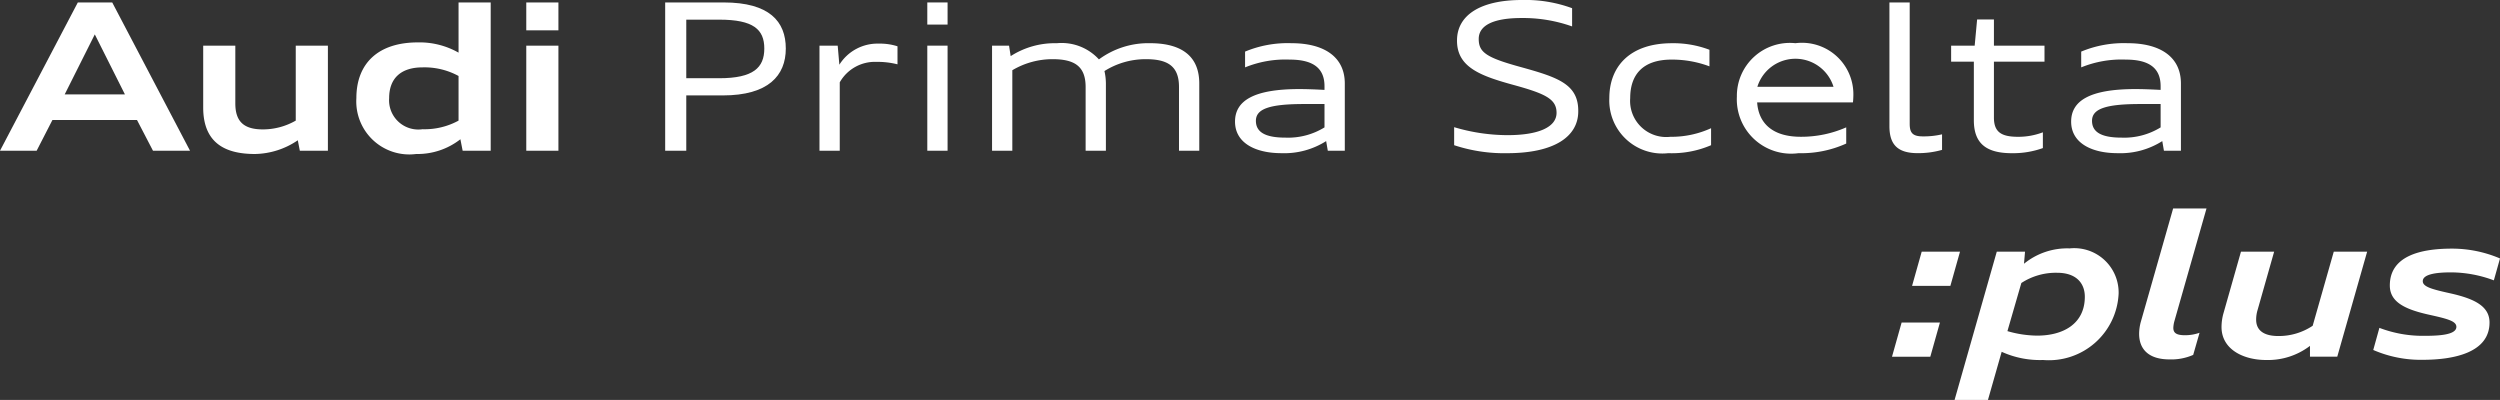 <svg xmlns="http://www.w3.org/2000/svg" viewBox="0 0 100 15.998">
  <rect x="0" y="0" width="100" height="15.998" fill="#333333" stroke="none"/>
  <defs>
    <style>
      .cls-1 {
        fill: #fff;
      }
    </style>
  </defs>
  <g id="Livello_2" data-name="Livello 2">
    <g id="Livello_1-2" data-name="Livello 1">
      <g>
        <g>
          <path class="cls-1" d="M3.113.098H4.489L7.601,6.029H6.119L5.48,4.8h-3.383L1.466,6.029H0ZM2.588,3.776H4.997L3.792,1.376Z"/>
          <path class="cls-1" d="M11.912,5.611a3.13,3.13,0,0,1-1.712.549c-1.089,0-2.072-.361-2.072-1.859V1.827H9.413V4.136c0,.704.319,1.04,1.098,1.04a2.635,2.635,0,0,0,1.319-.352V1.827h1.286V6.029H11.993Z"/>
          <path class="cls-1" d="M14.255,3.924c0-1.384.868-2.228,2.457-2.228a3.157,3.157,0,0,1,1.63.41V.098h1.286V6.029h-1.122L18.416,5.57a2.782,2.782,0,0,1-1.769.59A2.121,2.121,0,0,1,14.255,3.924Zm4.087.901V3.039a2.845,2.845,0,0,0-1.441-.344c-.868,0-1.335.442-1.335,1.229a1.17,1.17,0,0,0,1.335,1.245A2.845,2.845,0,0,0,18.342,4.825Z"/>
          <path class="cls-1" d="M21.051.098h1.286V1.212h-1.286Zm0,1.728h1.286V6.029h-1.286Z"/>
        </g>
        <g>
          <path class="cls-1" d="M26.607.098H28.95c1.827,0,2.482.762,2.482,1.843,0,1.081-.696,1.876-2.523,1.876H27.451V6.029H26.607Zm.844.688V3.129h1.319c1.368,0,1.802-.426,1.802-1.188,0-.762-.434-1.155-1.802-1.155Z"/>
          <path class="cls-1" d="M32.779,1.827h.729l.066.762A1.8,1.8,0,0,1,35.154,1.745a2.283,2.283,0,0,1,.746.107v.721a3.267,3.267,0,0,0-.844-.098,1.614,1.614,0,0,0-1.466.819v2.736h-.811Z"/>
          <path class="cls-1" d="M37.092.098h.811V.983h-.811Zm0,1.728h.811V6.029h-.811Z"/>
          <path class="cls-1" d="M43.425,3.481c0-.836-.45-1.114-1.327-1.114a3.153,3.153,0,0,0-1.605.442v3.219h-.811V1.827h.68l.065.418a3.259,3.259,0,0,1,1.843-.516,2.02,2.02,0,0,1,1.687.647A3.327,3.327,0,0,1,46.005,1.728c1.056,0,1.966.369,1.966,1.613V6.029H47.16V3.481c0-.836-.45-1.114-1.327-1.114a3.093,3.093,0,0,0-1.655.475,2.323,2.323,0,0,1,.058.499V6.029h-.811Z"/>
          <path class="cls-1" d="M53.046,5.644a3.123,3.123,0,0,1-1.786.483c-1.048,0-1.859-.41-1.859-1.262,0-.835.746-1.302,2.572-1.302.319,0,.688.016,1.007.033V3.449c0-.688-.41-1.065-1.392-1.065A4.281,4.281,0,0,0,49.803,2.695V2.064a4.426,4.426,0,0,1,1.859-.336c1.27,0,2.13.524,2.13,1.613V6.029h-.68Zm-.066-.549V4.161h-.811c-1.401,0-1.933.197-1.933.672,0,.434.344.672,1.179.672A2.771,2.771,0,0,0,52.981,5.095Z"/>
          <path class="cls-1" d="M58.166,5.808V5.087a7.494,7.494,0,0,0,2.138.319c1.253,0,1.958-.328,1.958-.893,0-.549-.442-.762-1.687-1.106C59.231,3.039,58.256,2.695,58.281,1.589,58.297.623,59.19,0,60.877,0A5.408,5.408,0,0,1,62.884.328v.729a5.866,5.866,0,0,0-2.023-.336c-1.13,0-1.712.295-1.712.836,0,.532.295.745,1.671,1.122,1.507.418,2.334.688,2.31,1.802-.016.975-.942,1.647-2.85,1.647A6.378,6.378,0,0,1,58.166,5.808Z"/>
          <path class="cls-1" d="M64.373,3.924c0-1.253.811-2.195,2.506-2.195a4.064,4.064,0,0,1,1.499.262v.663a4.253,4.253,0,0,0-1.515-.27c-1.171,0-1.655.623-1.655,1.54a1.445,1.445,0,0,0,1.605,1.548,3.812,3.812,0,0,0,1.63-.344v.68a3.968,3.968,0,0,1-1.712.319A2.122,2.122,0,0,1,64.373,3.924Z"/>
          <path class="cls-1" d="M69.475,3.866A2.119,2.119,0,0,1,71.817,1.728a2.056,2.056,0,0,1,2.318,2.048c0,.106-.008.246-.017.319H70.286c.057.835.614,1.376,1.745,1.376a4.459,4.459,0,0,0,1.818-.377V5.742a4.353,4.353,0,0,1-1.908.385A2.174,2.174,0,0,1,69.475,3.866Zm.819-.393H73.341a1.595,1.595,0,0,0-3.047,0Z"/>
          <path class="cls-1" d="M75.577,5.046V.098h.811v4.849c0,.336.09.508.516.508a3.182,3.182,0,0,0,.778-.082v.622a3.484,3.484,0,0,1-.975.131C75.872,6.127,75.577,5.75,75.577,5.046Z"/>
          <path class="cls-1" d="M78.045,1.827h.942L79.085.778h.672V1.827h2.023v.639H79.757v2.236c0,.582.295.77.967.77a2.747,2.747,0,0,0,.991-.18v.631a3.526,3.526,0,0,1-1.237.205c-1.016,0-1.524-.377-1.524-1.319V2.466h-.909Z"/>
          <path class="cls-1" d="M86.491,5.644a3.123,3.123,0,0,1-1.786.483c-1.048,0-1.859-.41-1.859-1.262,0-.835.746-1.302,2.572-1.302.319,0,.688.016,1.007.033V3.449c0-.688-.41-1.065-1.392-1.065a4.281,4.281,0,0,0-1.785.311V2.064a4.426,4.426,0,0,1,1.859-.336c1.27,0,2.13.524,2.13,1.613V6.029h-.68Zm-.066-.549V4.161h-.811c-1.401,0-1.933.197-1.933.672,0,.434.344.672,1.179.672A2.771,2.771,0,0,0,86.426,5.095Z"/>
        </g>
        <g>
          <path class="cls-1" d="M76.065,12.901h1.532l-.385,1.368H75.68Zm.803-2.834h1.532l-.385,1.368H76.483Z"/>
          <path class="cls-1" d="M79.871,10.067h1.13l-.041.483a2.735,2.735,0,0,1,1.827-.614,1.775,1.775,0,0,1,1.958,1.81,2.793,2.793,0,0,1-3.023,2.654,3.705,3.705,0,0,1-1.655-.328l-.549,1.925H78.183Zm.983,1.253-.557,1.925a4.357,4.357,0,0,0,1.188.18c1.048,0,1.908-.475,1.908-1.556,0-.532-.336-.958-1.106-.958A2.526,2.526,0,0,0,80.854,11.32Z"/>
          <path class="cls-1" d="M85.565,13.352a1.84,1.84,0,0,1,.074-.5l1.286-4.513h1.335l-1.286,4.513a1.146,1.146,0,0,0-.041.262c0,.197.115.295.467.295a1.761,1.761,0,0,0,.582-.098l-.254.885a2.179,2.179,0,0,1-.95.18C85.917,14.376,85.565,13.942,85.565,13.352Z"/>
          <path class="cls-1" d="M92.399,13.835a2.768,2.768,0,0,1-1.753.565c-.926,0-1.785-.434-1.785-1.319a2.05,2.05,0,0,1,.082-.565l.696-2.449h1.327l-.663,2.334a1.336,1.336,0,0,0-.057.385c0,.483.385.655.885.655a2.438,2.438,0,0,0,1.376-.41l.844-2.965h1.335l-1.196,4.202H92.399Z"/>
          <path class="cls-1" d="M94.93,13.999l.246-.885a4.855,4.855,0,0,0,1.777.319c.557,0,1.302-.025,1.302-.36,0-.238-.393-.328-1.122-.491-.983-.221-1.54-.524-1.54-1.163,0-1.171,1.204-1.474,2.482-1.474A4.886,4.886,0,0,1,100,10.338l-.246.876a4.926,4.926,0,0,0-1.704-.319c-.434,0-1.139.033-1.139.352,0,.229.385.328,1.122.491.975.221,1.548.524,1.548,1.163,0,1.204-1.425,1.491-2.67,1.491A4.765,4.765,0,0,1,94.93,13.999Z"/>
        </g>
      </g>
    </g>
  </g>
</svg>
